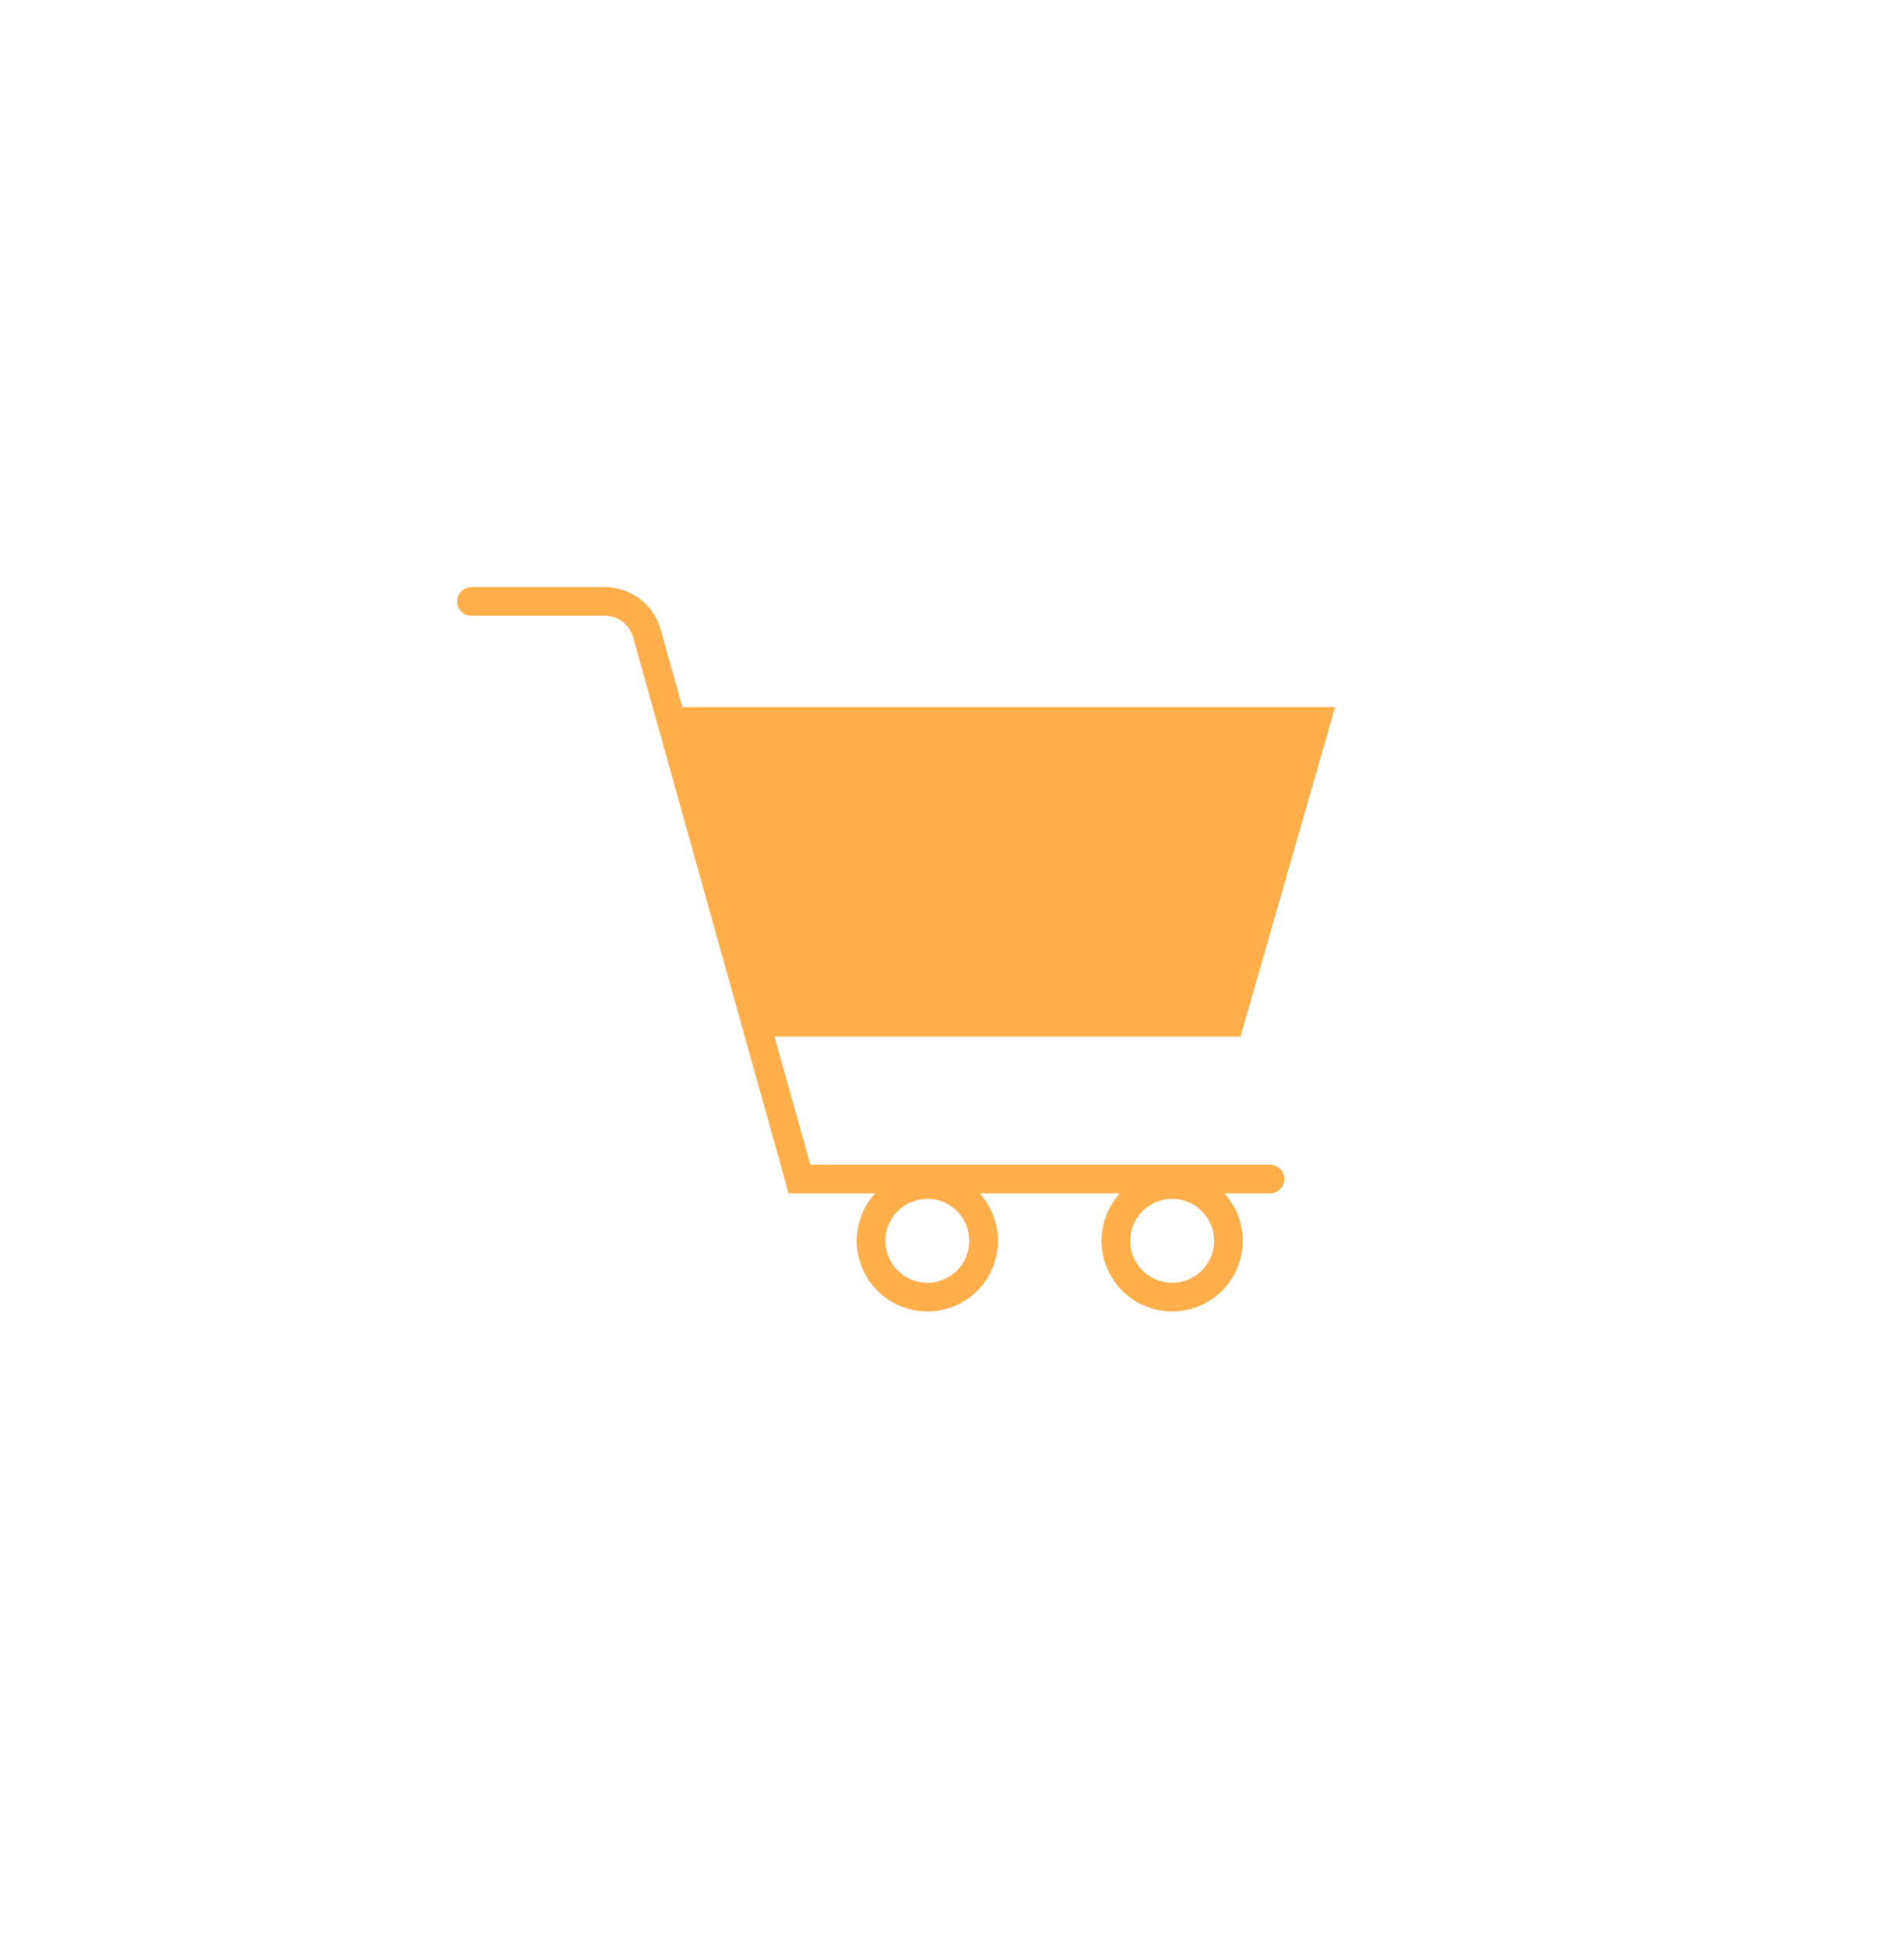 <svg width="133" height="136" viewBox="0 0 133 136" fill="none" xmlns="http://www.w3.org/2000/svg">
<g filter="url(#filter0_d_35_149)">
<path d="M9 58.5C9 26.744 34.744 1 66.5 1C98.256 1 124 26.744 124 58.5V61.5C124 93.256 98.256 119 66.5 119C34.744 119 9 93.256 9 61.5V58.5Z" stroke="white" stroke-width="2" shape-rendering="crispEdges"/>
</g>
<path d="M46.461 49.389L53.066 72.395H86.651L93.256 49.389H46.461Z" fill="#FFAE49"/>
<path d="M32.928 42.006H42.249C43.618 42.006 44.819 42.917 45.186 44.234L55.846 82.347H88.715" stroke="#FFAE49" stroke-width="2" stroke-linecap="round"/>
<circle cx="64.778" cy="86.66" r="3.93" stroke="#FFAE49" stroke-width="2"/>
<circle cx="81.878" cy="86.66" r="3.93" stroke="#FFAE49" stroke-width="2"/>
<defs>
<filter id="filter0_d_35_149" x="0" y="0" width="133" height="136" filterUnits="userSpaceOnUse" color-interpolation-filters="sRGB">
<feFlood flood-opacity="0" result="BackgroundImageFix"/>
<feColorMatrix in="SourceAlpha" type="matrix" values="0 0 0 0 0 0 0 0 0 0 0 0 0 0 0 0 0 0 127 0" result="hardAlpha"/>
<feOffset dy="8"/>
<feGaussianBlur stdDeviation="4"/>
<feComposite in2="hardAlpha" operator="out"/>
<feColorMatrix type="matrix" values="0 0 0 0 0.122 0 0 0 0 0.122 0 0 0 0 0.122 0 0 0 0.122 0"/>
<feBlend mode="normal" in2="BackgroundImageFix" result="effect1_dropShadow_35_149"/>
<feBlend mode="normal" in="SourceGraphic" in2="effect1_dropShadow_35_149" result="shape"/>
</filter>
</defs>
</svg>
